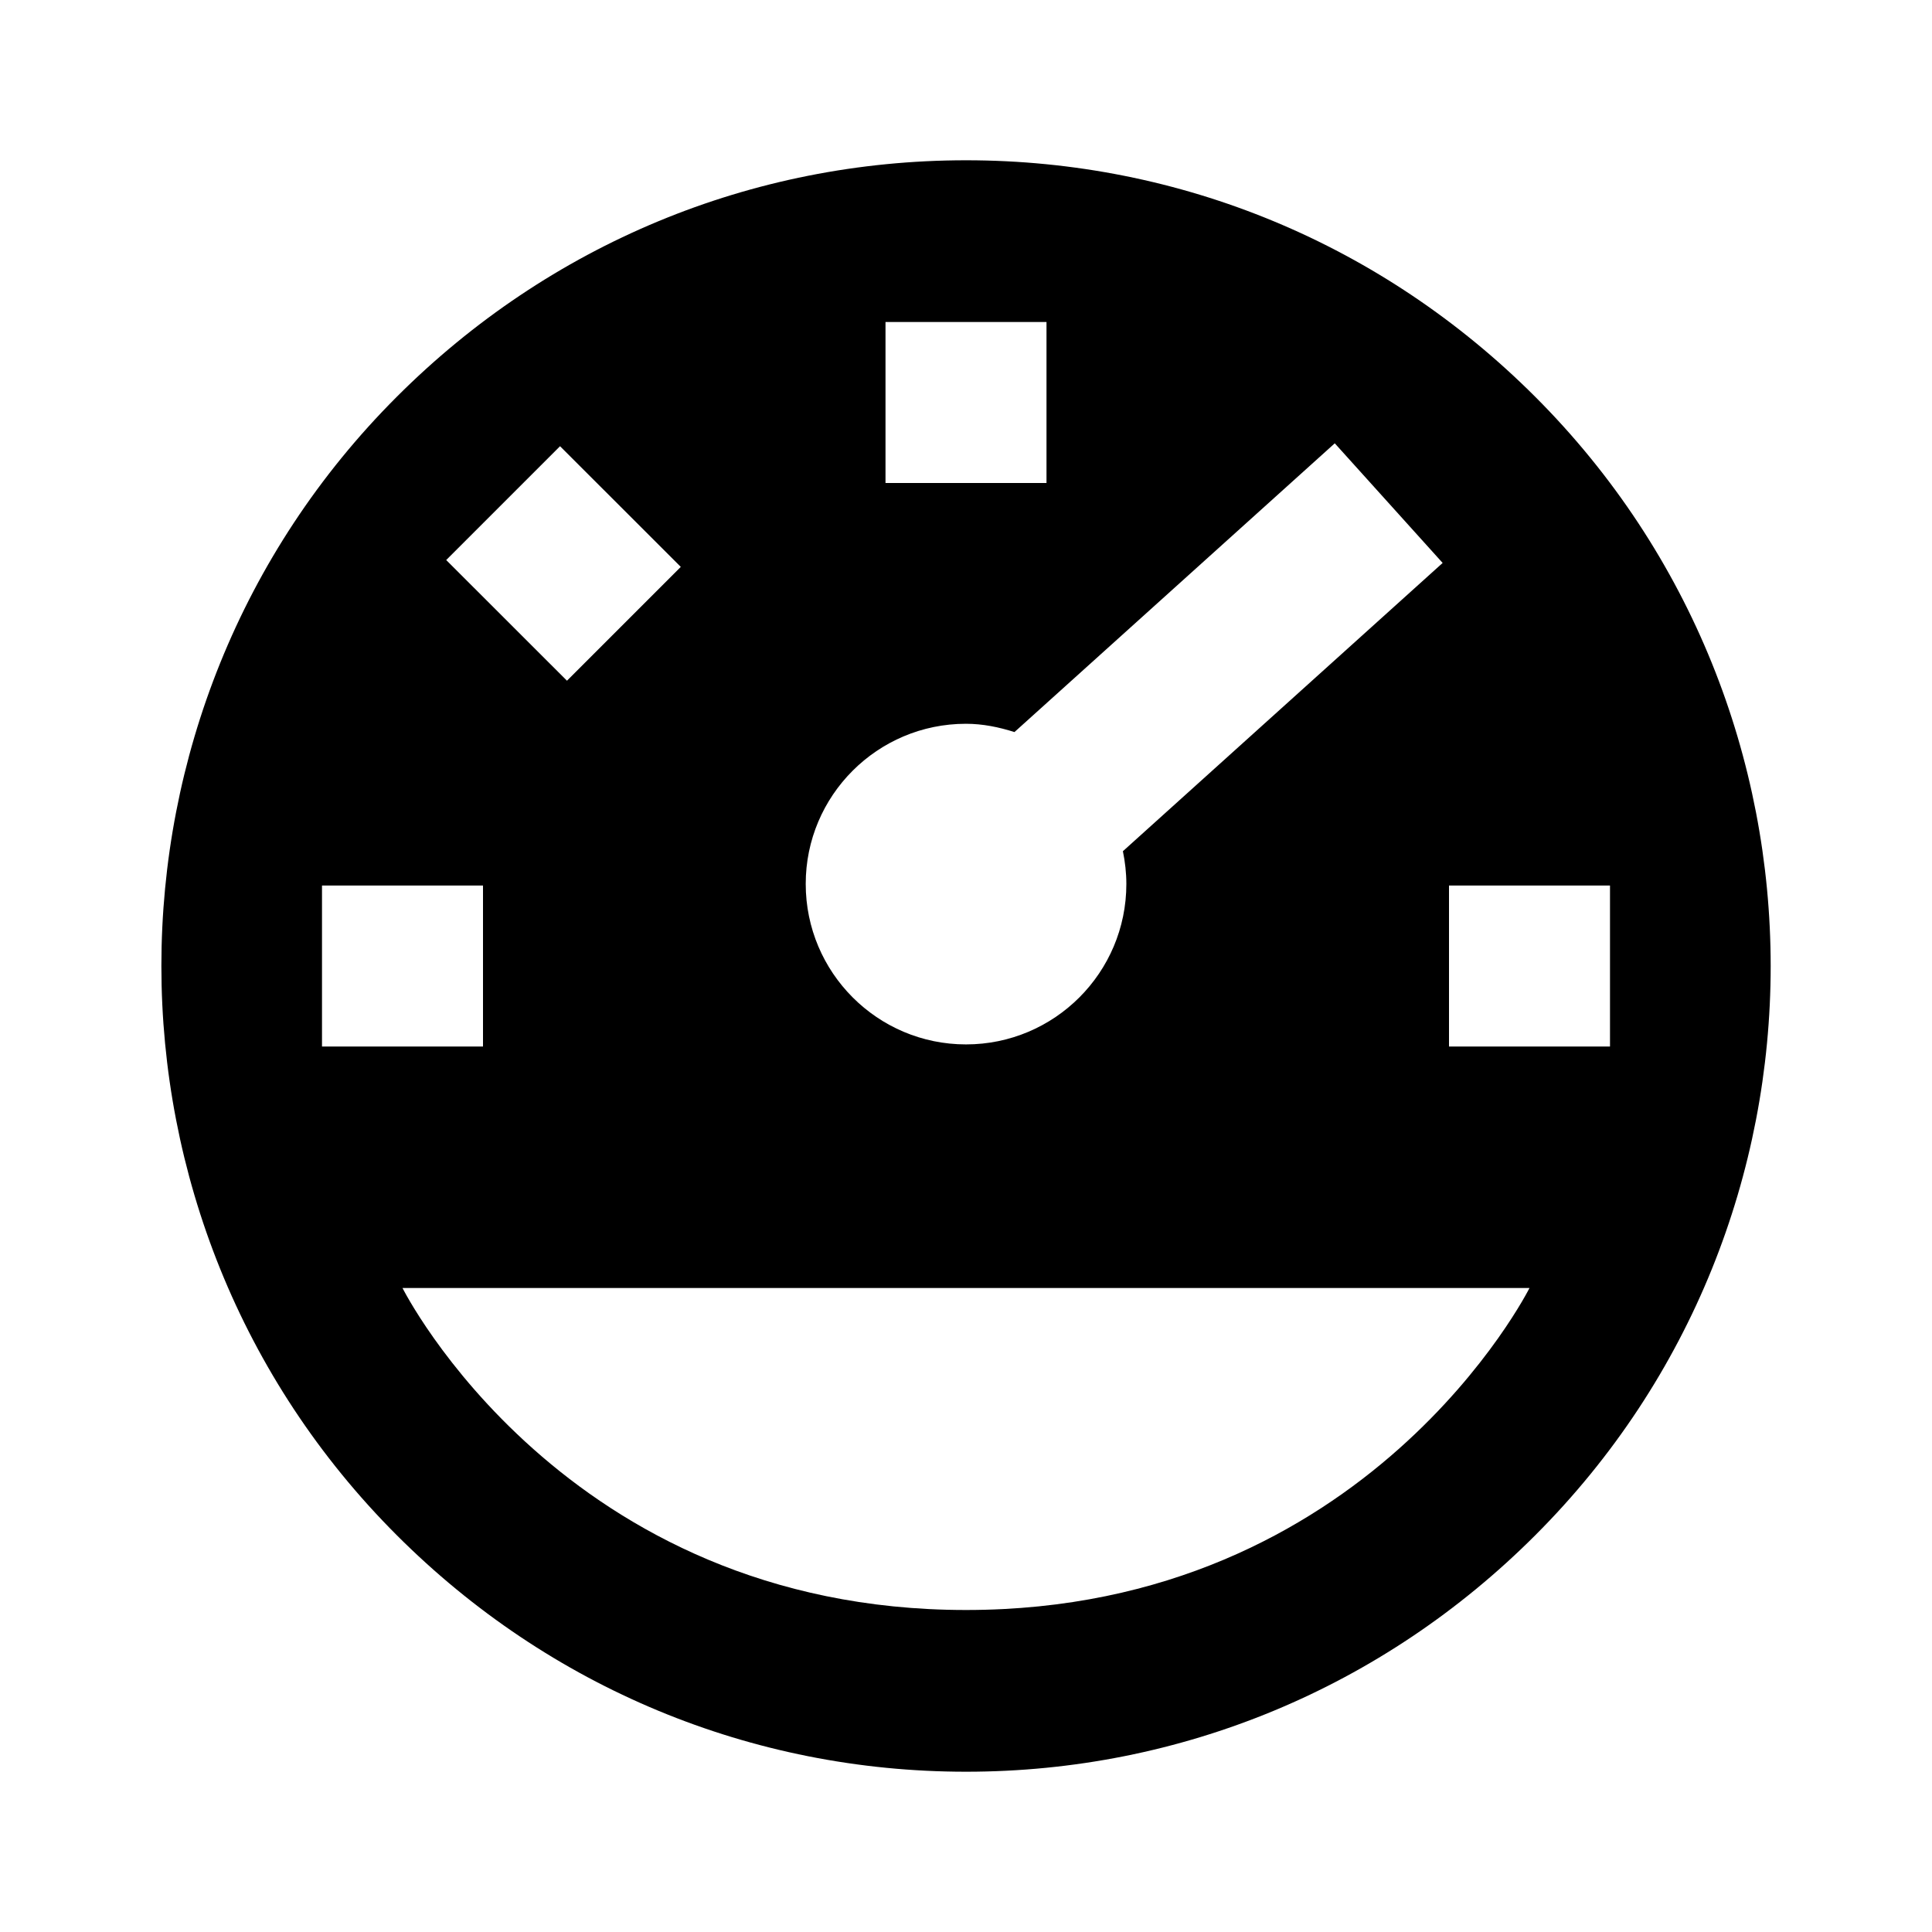 <svg xmlns="http://www.w3.org/2000/svg" width="24" height="24" viewBox="0 0 24 24"><path d="M19.071,4.929c-1.895-1.895-4.405-2.938-7.07-2.938c-2.666,0-5.178,1.044-7.072,2.938c-3.899,3.898-3.899,10.243,0,14.142	c1.895,1.895,4.406,2.938,7.072,2.938s5.177-1.043,7.07-2.937C22.971,15.174,22.971,8.829,19.071,4.929z M11,4h2v2h-2V4z M11.999,8.991c0.211,0,0.411,0.042,0.603,0.103l3.979-3.587l1.34,1.486l-3.972,3.581c0.027,0.131,0.043,0.268,0.043,0.407	c0,1.101-0.893,1.993-1.992,1.993c-1.099,0-1.991-0.893-1.991-1.993C10.008,9.884,10.9,8.991,11.999,8.991z M6.957,5.543l1.5,1.499	L7.043,8.456l-1.5-1.499L6.957,5.543z M4,13v-2h2v2H4z M12,20c-5,0-7-4-7-4h14C19,16,17,20,12,20z M18,13v-2h2v2H18z"/></svg>